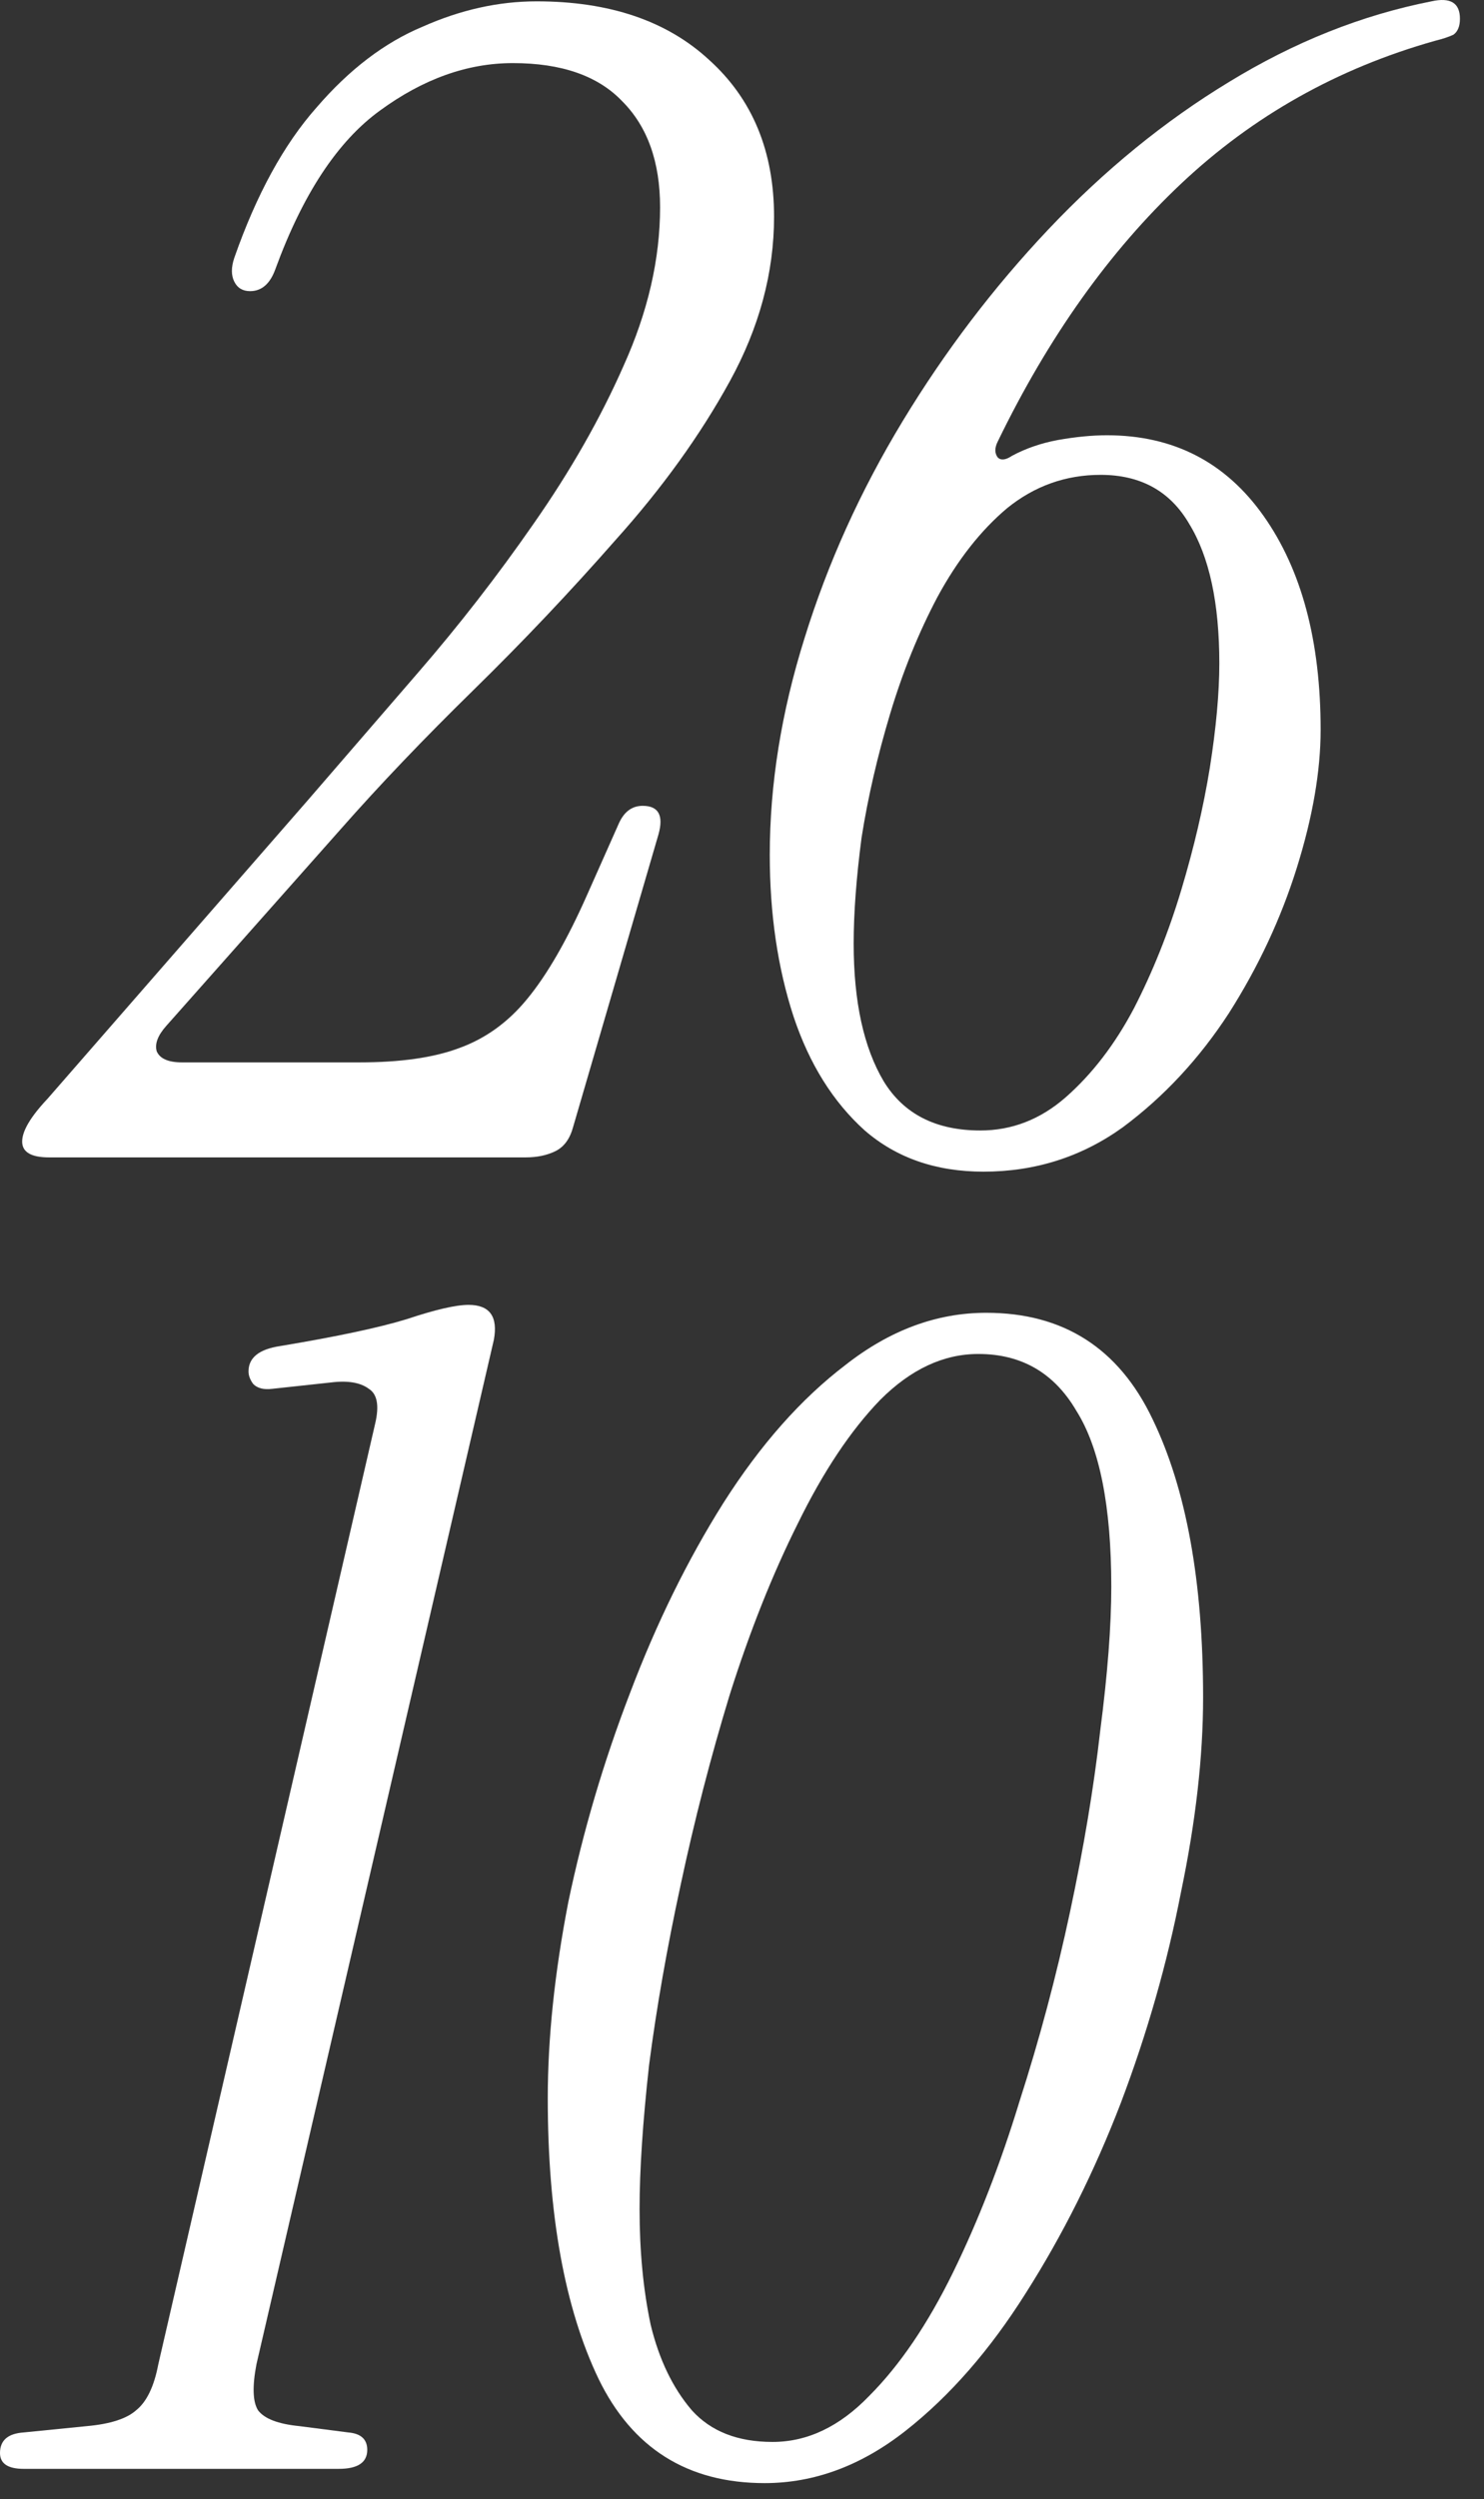 <svg width="60" height="101" viewBox="0 0 60 101" fill="none" xmlns="http://www.w3.org/2000/svg">
<rect x="0" y="0" width="60" height="101" fill="#333333" stroke="none"/>
<path d="M30.915 100.35C27.8 100.35 25.56 98.942 24.195 96.126C22.83 93.267 22.147 89.491 22.147 84.798C22.147 82.366 22.424 79.72 22.979 76.862C23.576 74.003 24.408 71.187 25.475 68.414C26.542 65.598 27.8 63.038 29.251 60.734C30.744 58.387 32.387 56.531 34.179 55.166C35.971 53.758 37.87 53.054 39.875 53.054C42.99 53.054 45.23 54.483 46.595 57.342C47.96 60.158 48.643 63.912 48.643 68.606C48.643 70.995 48.344 73.619 47.747 76.478C47.192 79.336 46.382 82.174 45.315 84.99C44.248 87.763 42.968 90.323 41.475 92.67C40.024 94.974 38.403 96.83 36.611 98.238C34.819 99.646 32.92 100.35 30.915 100.35ZM31.235 98.686C32.643 98.686 33.944 98.067 35.139 96.83C36.376 95.592 37.507 93.928 38.531 91.838C39.555 89.747 40.451 87.443 41.219 84.926C42.03 82.408 42.712 79.848 43.267 77.246C43.822 74.643 44.227 72.211 44.483 69.95C44.782 67.646 44.931 65.704 44.931 64.126C44.931 60.883 44.462 58.515 43.523 57.022C42.627 55.486 41.304 54.718 39.555 54.718C38.147 54.718 36.824 55.336 35.587 56.574C34.392 57.811 33.283 59.475 32.259 61.566C31.235 63.614 30.318 65.918 29.507 68.478C28.739 70.995 28.078 73.555 27.523 76.158C26.968 78.718 26.542 81.15 26.243 83.454C25.987 85.758 25.859 87.699 25.859 89.278C25.859 90.984 26.008 92.542 26.307 93.95C26.648 95.358 27.203 96.51 27.971 97.406C28.739 98.259 29.827 98.686 31.235 98.686Z" fill="white"/>
<path d="M0.96 99.774C0.32 99.774 0 99.561 0 99.134C0 98.622 0.32 98.345 0.96 98.302L3.52 98.046C4.459 97.961 5.12 97.747 5.504 97.406C5.931 97.065 6.229 96.446 6.4 95.55L15.168 57.534C15.339 56.809 15.253 56.339 14.912 56.126C14.571 55.87 14.059 55.785 13.376 55.87L11.008 56.126C10.667 56.169 10.411 56.105 10.24 55.934C10.112 55.763 10.048 55.593 10.048 55.422C10.048 54.867 10.475 54.526 11.328 54.398C13.632 54.014 15.339 53.651 16.448 53.31C17.6 52.926 18.432 52.734 18.944 52.734C19.797 52.734 20.139 53.203 19.968 54.142L10.368 95.55C10.197 96.446 10.219 97.065 10.432 97.406C10.688 97.747 11.243 97.961 12.096 98.046L14.08 98.302C14.592 98.345 14.848 98.579 14.848 99.006C14.848 99.518 14.464 99.774 13.696 99.774H0.96Z" fill="white"/>
<path d="M39.763 47.35C37.843 47.35 36.243 46.795 34.963 45.686C33.683 44.534 32.723 42.998 32.083 41.078C31.443 39.115 31.123 36.939 31.123 34.55C31.123 31.691 31.592 28.769 32.531 25.782C33.47 22.753 34.792 19.83 36.499 17.014C38.206 14.198 40.168 11.617 42.387 9.27C44.648 6.881 47.08 4.897 49.683 3.318C52.328 1.697 55.059 0.609 57.875 0.054C58.643 -0.117 59.027 0.118 59.027 0.758C59.027 1.057 58.942 1.27 58.771 1.398C58.6 1.483 58.344 1.569 58.003 1.654C54.078 2.763 50.664 4.683 47.763 7.414C44.862 10.145 42.387 13.622 40.339 17.846C40.211 18.102 40.211 18.315 40.339 18.486C40.467 18.614 40.659 18.593 40.915 18.422C41.47 18.123 42.088 17.91 42.771 17.782C43.496 17.654 44.158 17.59 44.755 17.59C47.443 17.59 49.555 18.678 51.091 20.854C52.627 23.03 53.395 25.91 53.395 29.494C53.395 31.158 53.075 33.014 52.435 35.062C51.795 37.11 50.878 39.073 49.683 40.95C48.488 42.785 47.059 44.321 45.395 45.558C43.731 46.753 41.854 47.35 39.763 47.35ZM39.635 45.686C40.915 45.686 42.067 45.238 43.091 44.342C44.158 43.403 45.075 42.209 45.843 40.758C46.611 39.265 47.251 37.665 47.763 35.958C48.275 34.251 48.659 32.609 48.915 31.03C49.171 29.409 49.299 28.001 49.299 26.806C49.299 24.374 48.894 22.497 48.083 21.174C47.315 19.851 46.12 19.19 44.499 19.19C43.091 19.19 41.832 19.638 40.723 20.534C39.656 21.43 38.718 22.625 37.907 24.118C37.139 25.569 36.499 27.147 35.987 28.854C35.475 30.561 35.091 32.225 34.835 33.846C34.622 35.467 34.515 36.897 34.515 38.134C34.515 40.481 34.92 42.337 35.731 43.702C36.542 45.025 37.843 45.686 39.635 45.686Z" fill="white"/>
<path d="M1.984 46.774C1.259 46.774 0.896 46.56 0.896 46.134C0.896 45.707 1.237 45.131 1.92 44.406L12.416 32.374C13.781 30.795 15.275 29.067 16.896 27.19C18.56 25.27 20.117 23.264 21.568 21.174C23.061 19.04 24.277 16.907 25.216 14.774C26.197 12.598 26.688 10.464 26.688 8.374C26.688 6.539 26.176 5.11 25.152 4.086C24.171 3.062 22.699 2.55 20.736 2.55C18.901 2.55 17.109 3.19 15.36 4.47C13.653 5.707 12.245 7.84 11.136 10.87C10.923 11.467 10.581 11.766 10.112 11.766C9.813 11.766 9.6 11.638 9.472 11.382C9.344 11.126 9.344 10.806 9.472 10.422C10.368 7.862 11.477 5.835 12.8 4.342C14.123 2.806 15.552 1.718 17.088 1.078C18.624 0.395 20.16 0.054 21.696 0.054C24.64 0.054 26.965 0.843 28.672 2.422C30.421 4 31.296 6.112 31.296 8.758C31.296 11.019 30.699 13.238 29.504 15.414C28.309 17.59 26.773 19.723 24.896 21.814C23.061 23.904 21.141 25.931 19.136 27.894C17.131 29.856 15.339 31.734 13.76 33.526L6.72 41.462C6.379 41.846 6.251 42.187 6.336 42.486C6.464 42.784 6.805 42.934 7.36 42.934H14.528C16.192 42.934 17.536 42.742 18.56 42.358C19.627 41.974 20.544 41.312 21.312 40.374C22.123 39.392 22.933 37.984 23.744 36.15L25.024 33.27C25.237 32.8 25.557 32.566 25.984 32.566C26.624 32.566 26.837 32.95 26.624 33.718L23.168 45.558C23.04 46.027 22.805 46.347 22.464 46.518C22.123 46.688 21.717 46.774 21.248 46.774H1.984Z" fill="white"/>
</svg>
